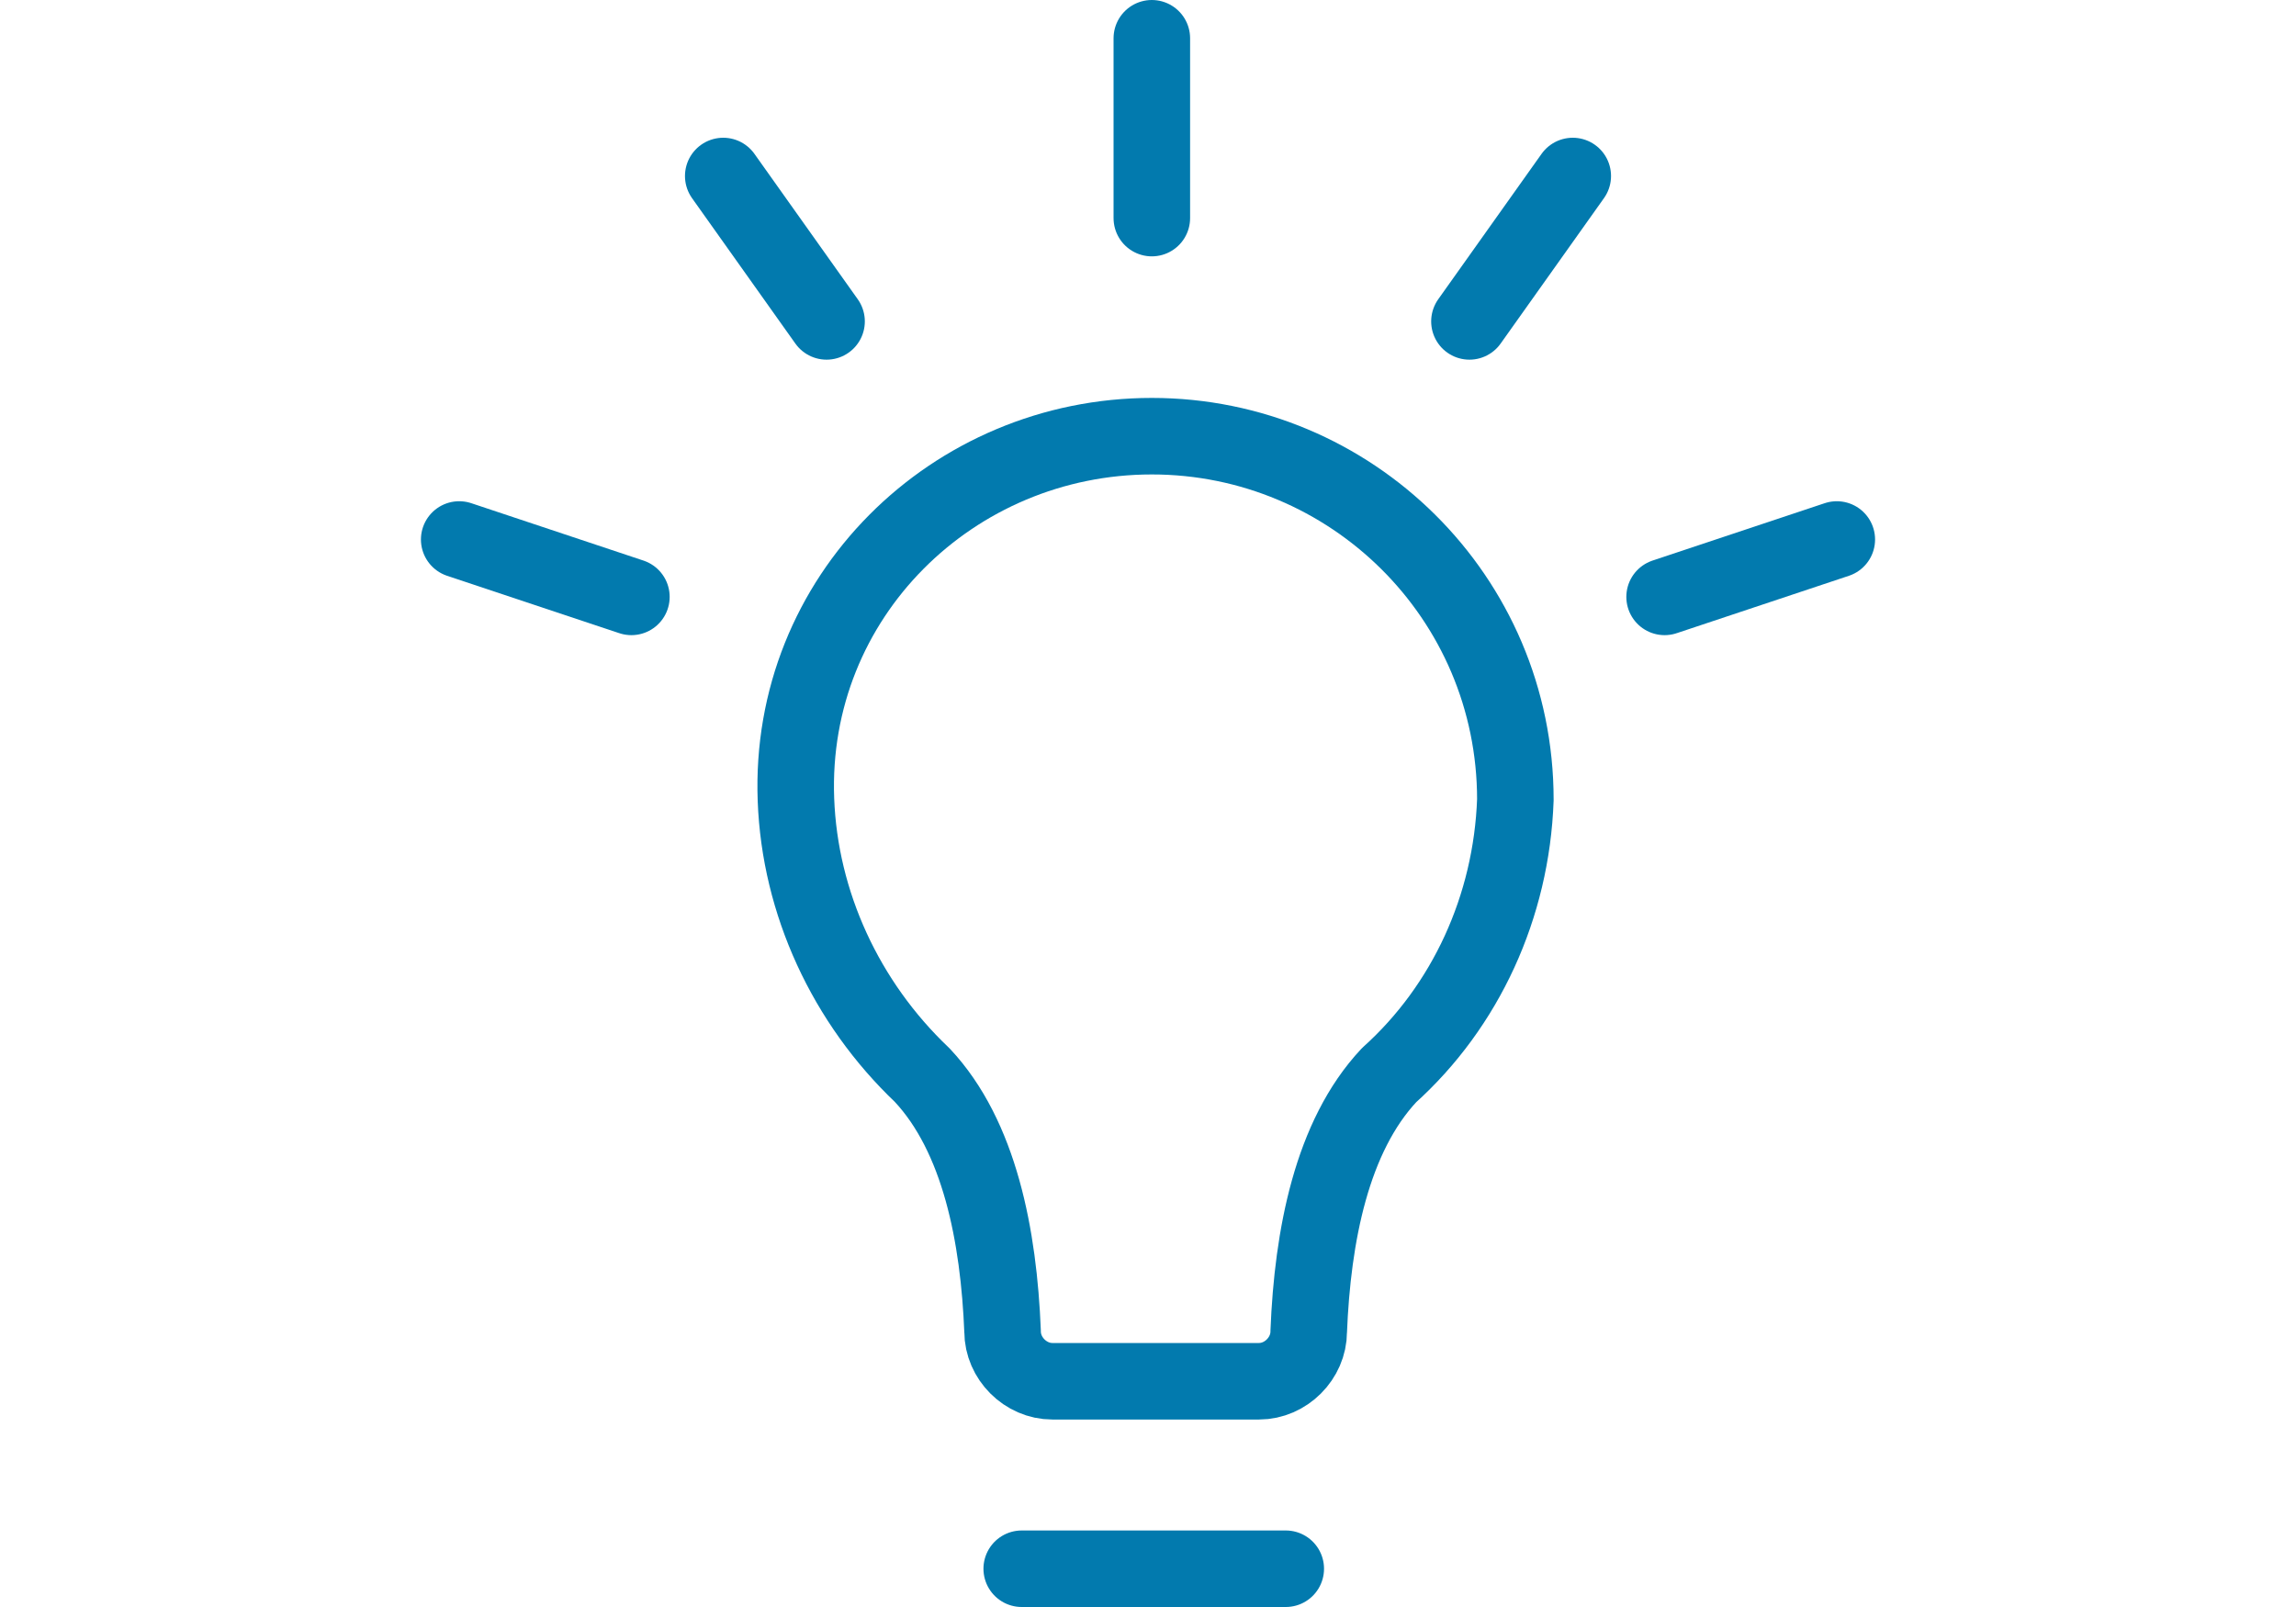 <?xml version="1.0" encoding="utf-8"?>
<!-- Generator: Adobe Illustrator 23.0.4, SVG Export Plug-In . SVG Version: 6.00 Build 0)  -->
<svg version="1.1" id="Layer_1" xmlns="http://www.w3.org/2000/svg" xmlns:xlink="http://www.w3.org/1999/xlink" x="0px" y="0px"
	 viewBox="0 0 60 42" style="enable-background:new 0 0 60 42;" xml:space="preserve">
<style type="text/css">
	.st0{fill:none;stroke:#027AAE;stroke-width:2;stroke-linecap:round;stroke-linejoin:round;}
</style>
<line id="Line_55" class="st0" x1="30.1" y1="1" x2="30.1" y2="5.7"/>
<path id="Path_471" class="st0" d="M30.1,11.4c5.2,0,9.5,4.2,9.5,9.5c-0.1,2.8-1.3,5.4-3.3,7.2c-1.5,1.6-2,4.2-2.1,6.7
	c0,0.7-0.6,1.3-1.3,1.3h-5.4c-0.7,0-1.3-0.6-1.3-1.3c-0.1-2.5-0.6-5.1-2.1-6.7c-2-1.9-3.2-4.5-3.3-7.2
	C20.6,15.6,24.9,11.4,30.1,11.4C30.1,11.4,30.1,11.4,30.1,11.4z"/>
<line id="Line_56" class="st0" x1="26.7" y1="41" x2="33.6" y2="41"/>
<line id="Line_57" class="st0" x1="18.9" y1="4.6" x2="21.6" y2="8.4"/>
<line id="Line_58" class="st0" x1="12" y1="14.1" x2="16.5" y2="15.6"/>
<line id="Line_59" class="st0" x1="48" y1="14.1" x2="43.5" y2="15.6"/>
<line id="Line_60" class="st0" x1="41.1" y1="4.6" x2="38.4" y2="8.4"/>
</svg>
